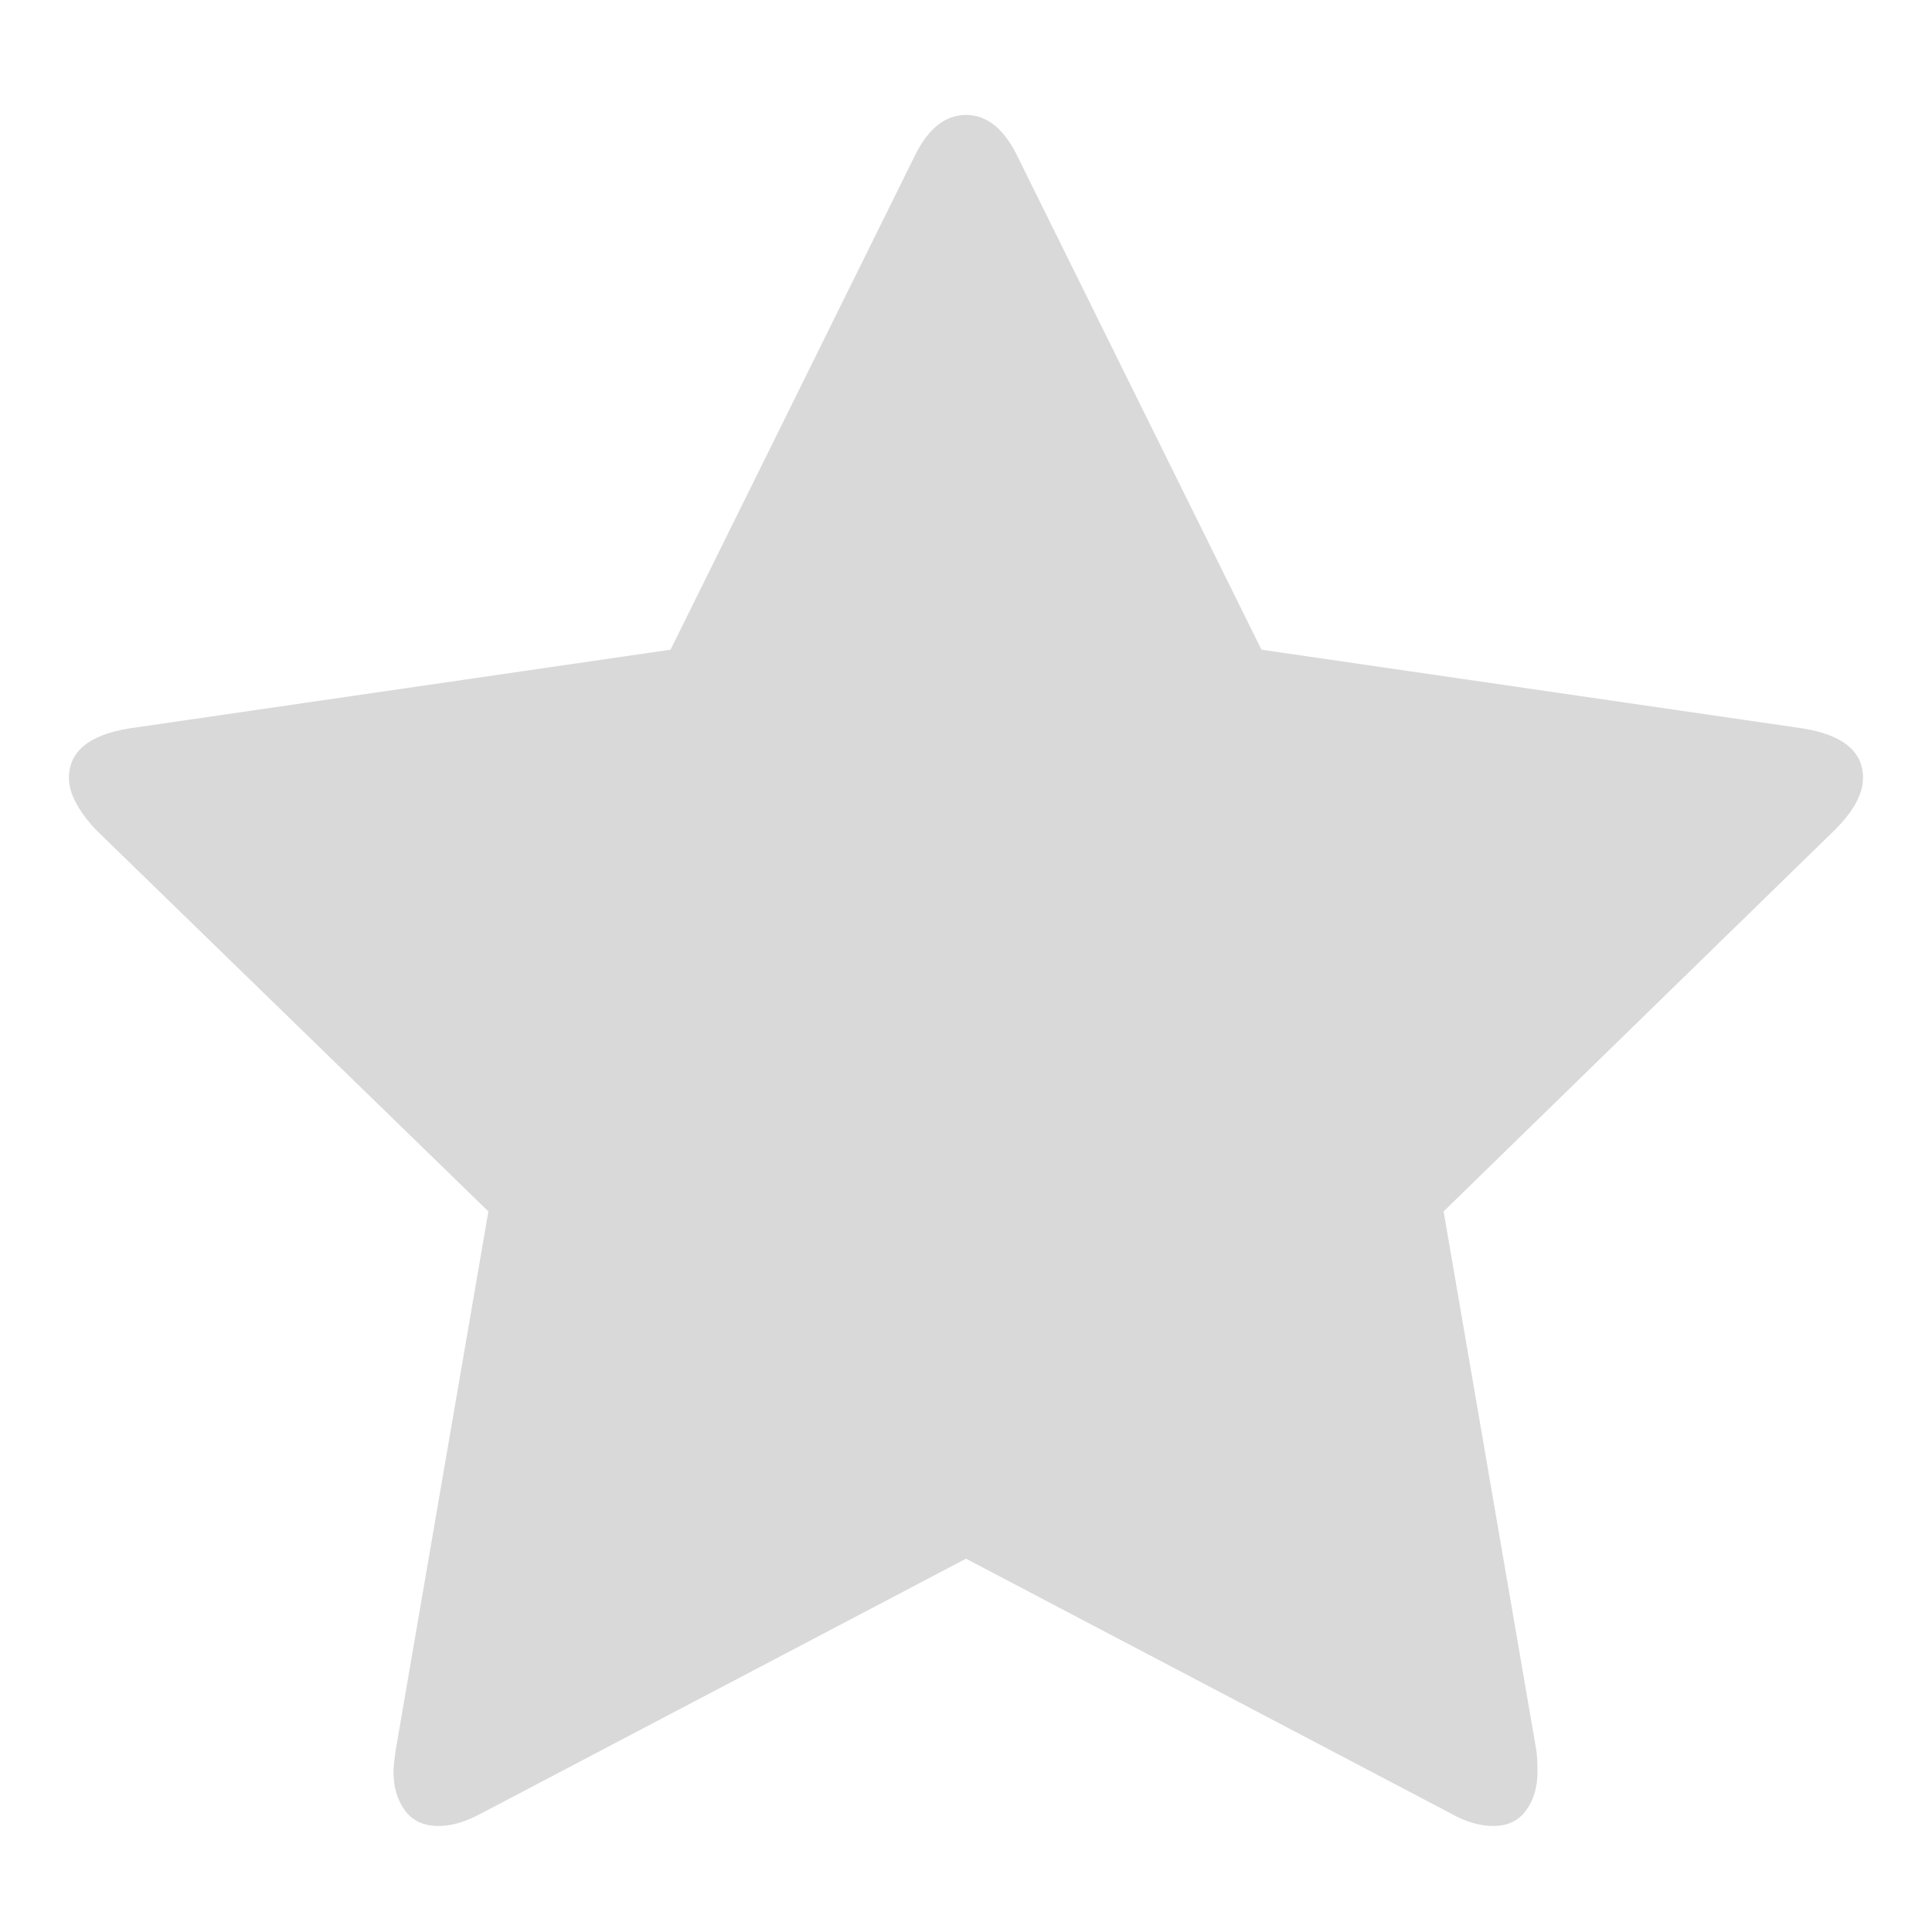 <?xml version="1.0" encoding="UTF-8" standalone="no"?>
<!DOCTYPE svg PUBLIC "-//W3C//DTD SVG 1.1//EN" "http://www.w3.org/Graphics/SVG/1.1/DTD/svg11.dtd">
<svg t="1489459550210" class="icon" style="" viewBox="0 0 1024 1024" version="1.1" xmlns="http://www.w3.org/2000/svg" p-id="1546" xmlns:xlink="http://www.w3.org/1999/xlink" width="15" height="15"><defs><style type="text/css"/></defs><path d="M987.429 412.367q0 12.581-14.848 27.429l-207.433 202.277 49.152 285.696q0.585 3.986 0.585 11.447 0 11.995-5.998 20.297t-17.445 8.302q-10.862 0-22.857-6.839l-256.585-134.839-256.585 134.839q-12.581 6.839-22.857 6.839-11.995 0-17.993-8.302t-5.998-20.297q0-3.438 1.134-11.447l49.152-285.696-208.018-202.277q-14.299-15.433-14.299-27.429 0-21.138 32-26.295l286.866-41.728 128.585-259.986q10.862-23.442 28.014-23.442t28.014 23.442l128.585 259.986 286.866 41.728q32 5.157 32 26.295z" p-id="1547" fill="#d9d9d9"/></svg>